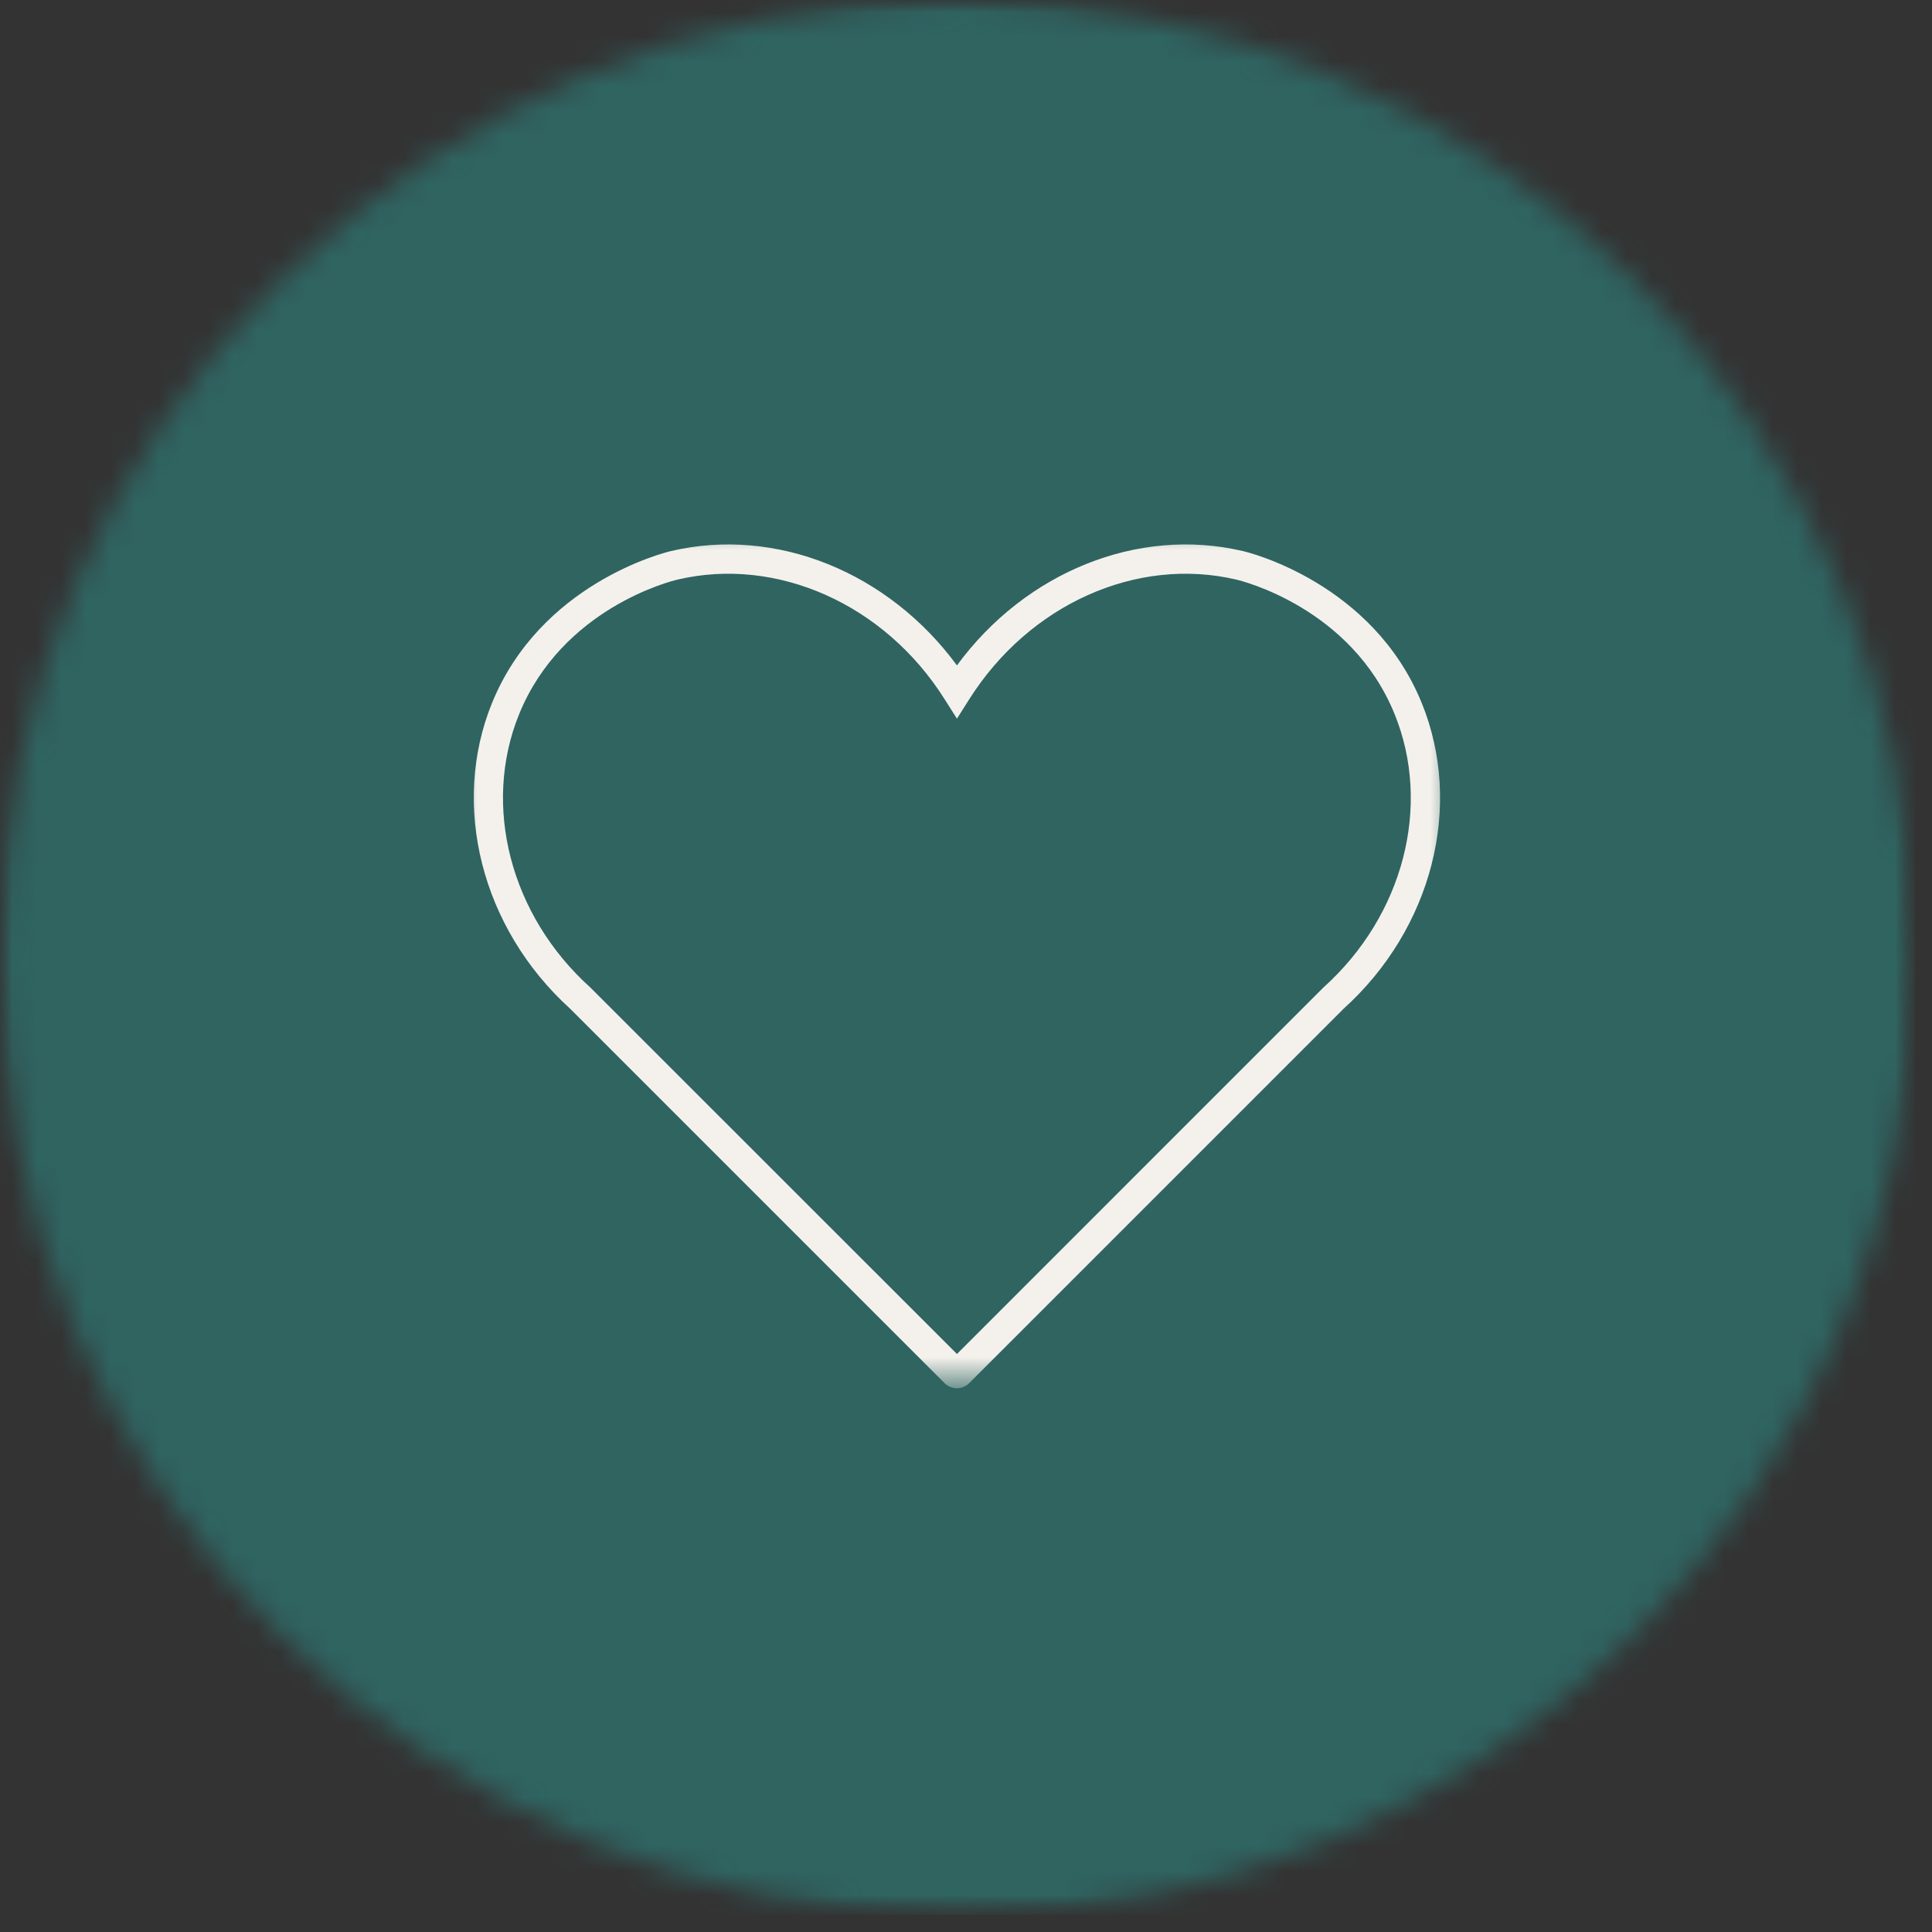 <svg width="79" height="79" viewBox="0 0 79 79" fill="none" xmlns="http://www.w3.org/2000/svg">
<rect x="0" y="0" width="79" height="79" fill="#333333" stroke="none"/>
<mask id="mask0_608_9" style="mask-type:luminance" maskUnits="userSpaceOnUse" x="0" y="0" width="79" height="79">
<path d="M0 0H78.292V78.292H0V0Z" fill="white"/>
</mask>
<g mask="url(#mask0_608_9)">
<mask id="mask1_608_9" style="mask-type:luminance" maskUnits="userSpaceOnUse" x="0" y="0" width="79" height="79">
<path d="M39.146 0C17.526 0 0 17.526 0 39.146C0 60.766 17.526 78.292 39.146 78.292C60.766 78.292 78.292 60.766 78.292 39.146C78.292 17.526 60.766 0 39.146 0Z" fill="white"/>
</mask>
<g mask="url(#mask1_608_9)">
<path d="M0 0H78.292V78.292H0V0Z" fill="#2F6461"/>
</g>
</g>
<mask id="mask2_608_9" style="mask-type:luminance" maskUnits="userSpaceOnUse" x="18" y="21" width="42" height="36">
<path d="M18.854 21.516H59.385V56.479H18.854V21.516Z" fill="white"/>
</mask>
<g mask="url(#mask2_608_9)">
<path d="M39.124 56.766C38.859 56.766 38.687 56.615 38.645 56.578L23.322 41.255C19.677 37.953 18.421 32.922 20.119 28.745C22.104 23.881 27.104 22.61 27.442 22.532C31.739 21.526 36.328 23.396 39.13 27.209C41.926 23.396 46.52 21.526 50.817 22.532C51.031 22.578 56.13 23.823 58.135 28.745C59.848 32.953 58.562 37.979 54.932 41.255L39.609 56.578C39.572 56.615 39.395 56.766 39.124 56.766ZM27.713 23.698C27.427 23.761 22.989 24.881 21.229 29.198C19.703 32.948 20.874 37.438 24.135 40.375L24.156 40.396L39.13 55.365L54.119 40.375C57.385 37.438 58.551 32.948 57.025 29.198C55.255 24.839 50.734 23.74 50.546 23.698C46.473 22.745 42.088 24.714 39.635 28.589L39.13 29.386L38.624 28.589C36.166 24.688 31.749 22.75 27.713 23.698Z" fill="#F4F1EC"/>
</g>
</svg>
